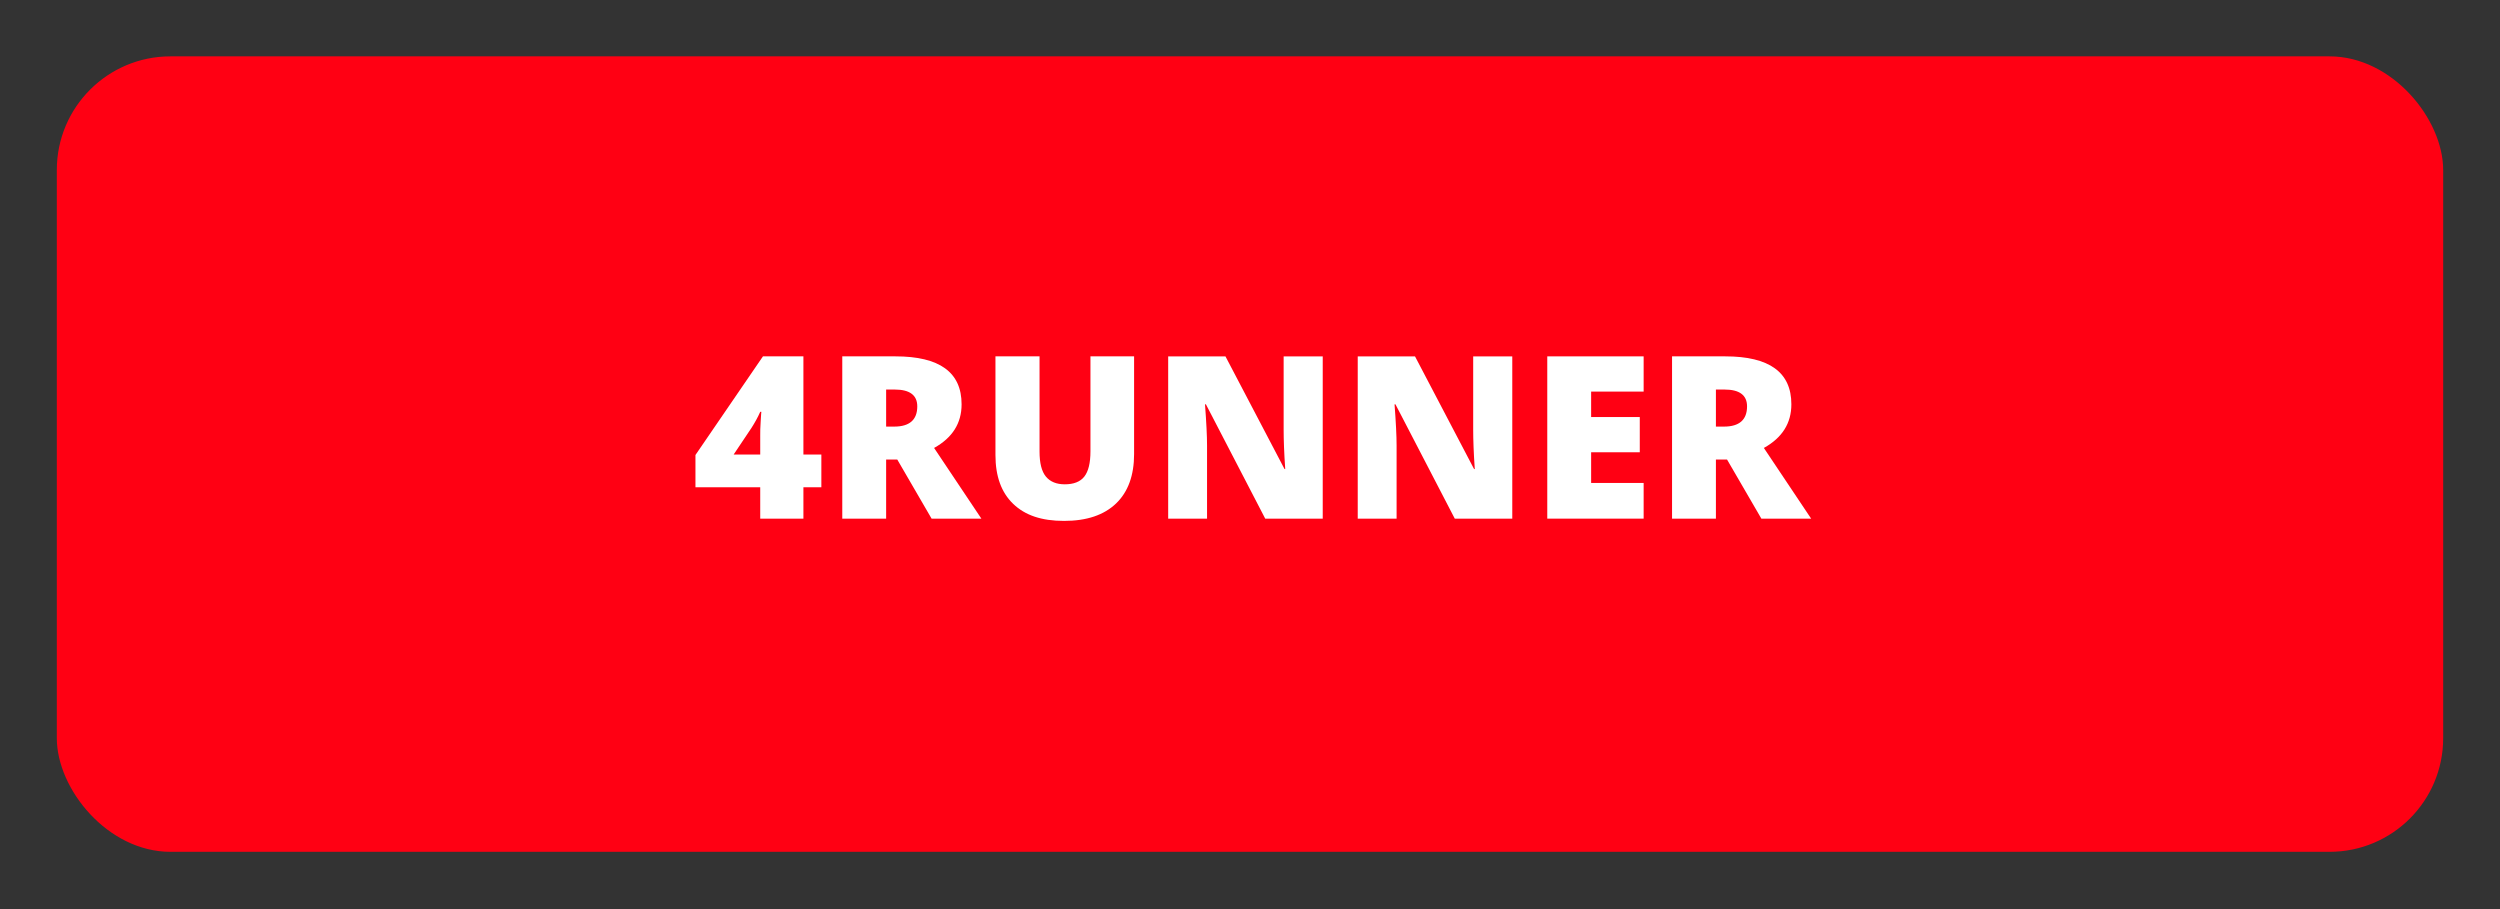<svg viewBox="0 0 110 40" xmlns="http://www.w3.org/2000/svg" data-name="Layer 1" id="Layer_1">
  <rect x="0" y="0" width="110" height="40" fill="#333333" stroke="none"/>
  <defs>
    <style>
      .cls-1 {
        fill: #ff0013;
      }

      .cls-2 {
        fill: #fff;
      }
    </style>
  </defs>
  <rect ry="5" rx="5" height="35" width="105" y="2.48" x="2.5" class="cls-1"></rect>
  <g>
    <path d="M36.14,21.44h-.79v1.38h-1.9v-1.38h-2.85v-1.42l2.97-4.34h1.78v4.32h.79v1.44ZM33.45,20v-.83c0-.16,0-.37.02-.63s.02-.4.03-.42h-.05c-.11.25-.24.48-.38.7l-.79,1.18h1.18Z" class="cls-2"></path>
    <path d="M38.99,20.22v2.6h-1.93v-7.14h2.34c1.94,0,2.91.7,2.91,2.11,0,.83-.4,1.47-1.21,1.92l2.08,3.11h-2.19l-1.51-2.6h-.49ZM38.99,18.77h.36c.67,0,1.01-.3,1.01-.89,0-.49-.33-.74-.99-.74h-.38v1.63Z" class="cls-2"></path>
    <path d="M49.9,15.68v4.3c0,.93-.26,1.66-.79,2.17s-1.29.77-2.29.77-1.72-.25-2.24-.75-.78-1.21-.78-2.15v-4.34h1.94v4.19c0,.5.09.87.28,1.1s.47.34.83.34c.39,0,.68-.11.86-.34s.27-.6.27-1.11v-4.18h1.93Z" class="cls-2"></path>
    <path d="M58.2,22.82h-2.53l-2.61-5.03h-.04c.06.79.09,1.4.09,1.81v3.22h-1.71v-7.14h2.52l2.6,4.96h.03c-.05-.72-.07-1.3-.07-1.73v-3.23h1.72v7.14Z" class="cls-2"></path>
    <path d="M66.54,22.82h-2.53l-2.61-5.03h-.04c.06.79.09,1.4.09,1.81v3.22h-1.71v-7.14h2.52l2.6,4.96h.03c-.05-.72-.07-1.3-.07-1.73v-3.23h1.72v7.14Z" class="cls-2"></path>
    <path d="M72.32,22.82h-4.24v-7.14h4.24v1.55h-2.31v1.12h2.14v1.55h-2.14v1.35h2.31v1.57Z" class="cls-2"></path>
    <path d="M75.5,20.22v2.6h-1.93v-7.14h2.34c1.94,0,2.91.7,2.91,2.11,0,.83-.4,1.47-1.21,1.92l2.08,3.11h-2.19l-1.51-2.6h-.49ZM75.5,18.77h.36c.67,0,1.01-.3,1.01-.89,0-.49-.33-.74-.99-.74h-.38v1.63Z" class="cls-2"></path>
  </g>
</svg>
